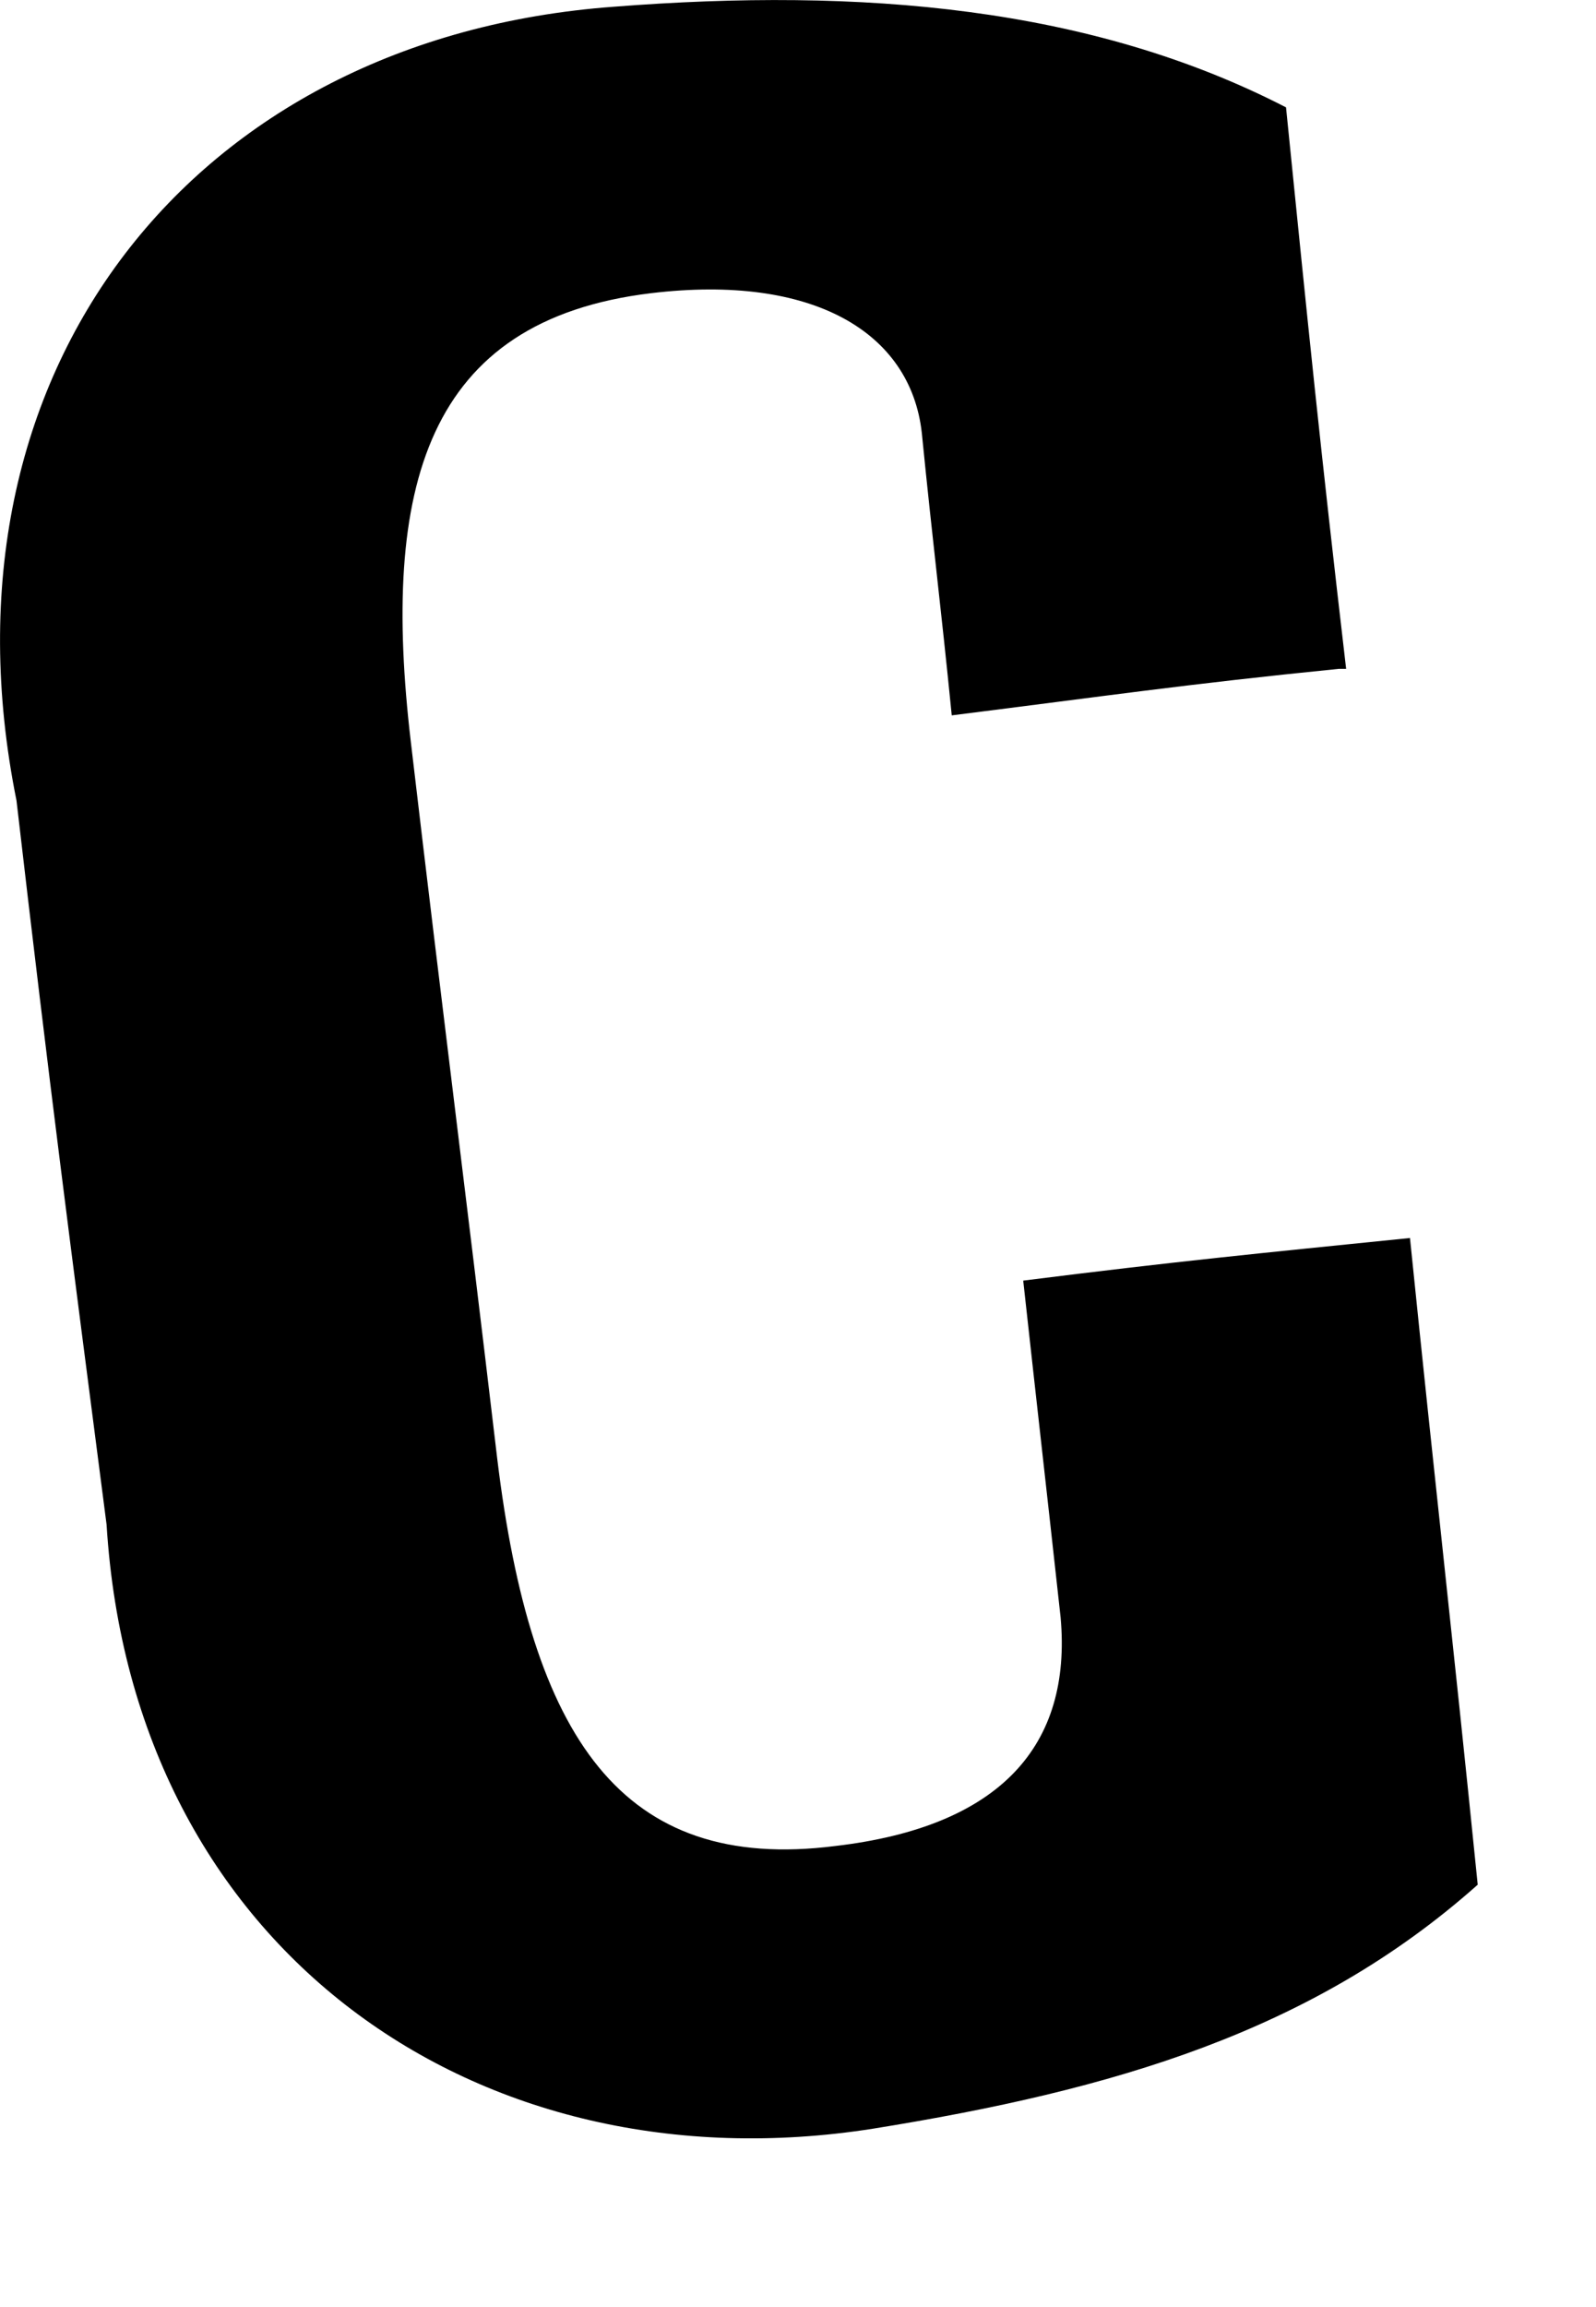 <?xml version="1.0" encoding="utf-8"?>
<svg xmlns="http://www.w3.org/2000/svg" fill="none" height="100%" overflow="visible" preserveAspectRatio="none" style="display: block;" viewBox="0 0 9 13" width="100%">
<path d="M7.549 3.769C6.681 3.856 6.236 3.922 5.367 4.031C5.304 3.398 5.261 3.071 5.198 2.438C5.134 1.871 4.583 1.543 3.672 1.652C2.401 1.805 2.147 2.743 2.317 4.183C2.507 5.798 2.613 6.605 2.804 8.22C2.995 9.791 3.503 10.555 4.71 10.402C5.643 10.293 6.045 9.835 5.981 9.115C5.897 8.351 5.854 7.98 5.77 7.216C6.638 7.107 7.083 7.064 7.951 6.976C8.1 8.438 8.185 9.158 8.333 10.62C7.401 11.449 6.278 11.777 4.922 11.995C2.698 12.344 0.749 10.991 0.601 8.591C0.389 6.954 0.283 6.147 0.093 4.511C-0.395 2.089 1.088 0.212 3.461 0.038C4.859 -0.071 6.151 0.038 7.252 0.605C7.38 1.871 7.443 2.503 7.591 3.769H7.549Z" fill="#797B79" id="Vector" style="fill:#797B79;fill:color(display-p3 0.474 0.484 0.476);fill-opacity:1;"/>
</svg>